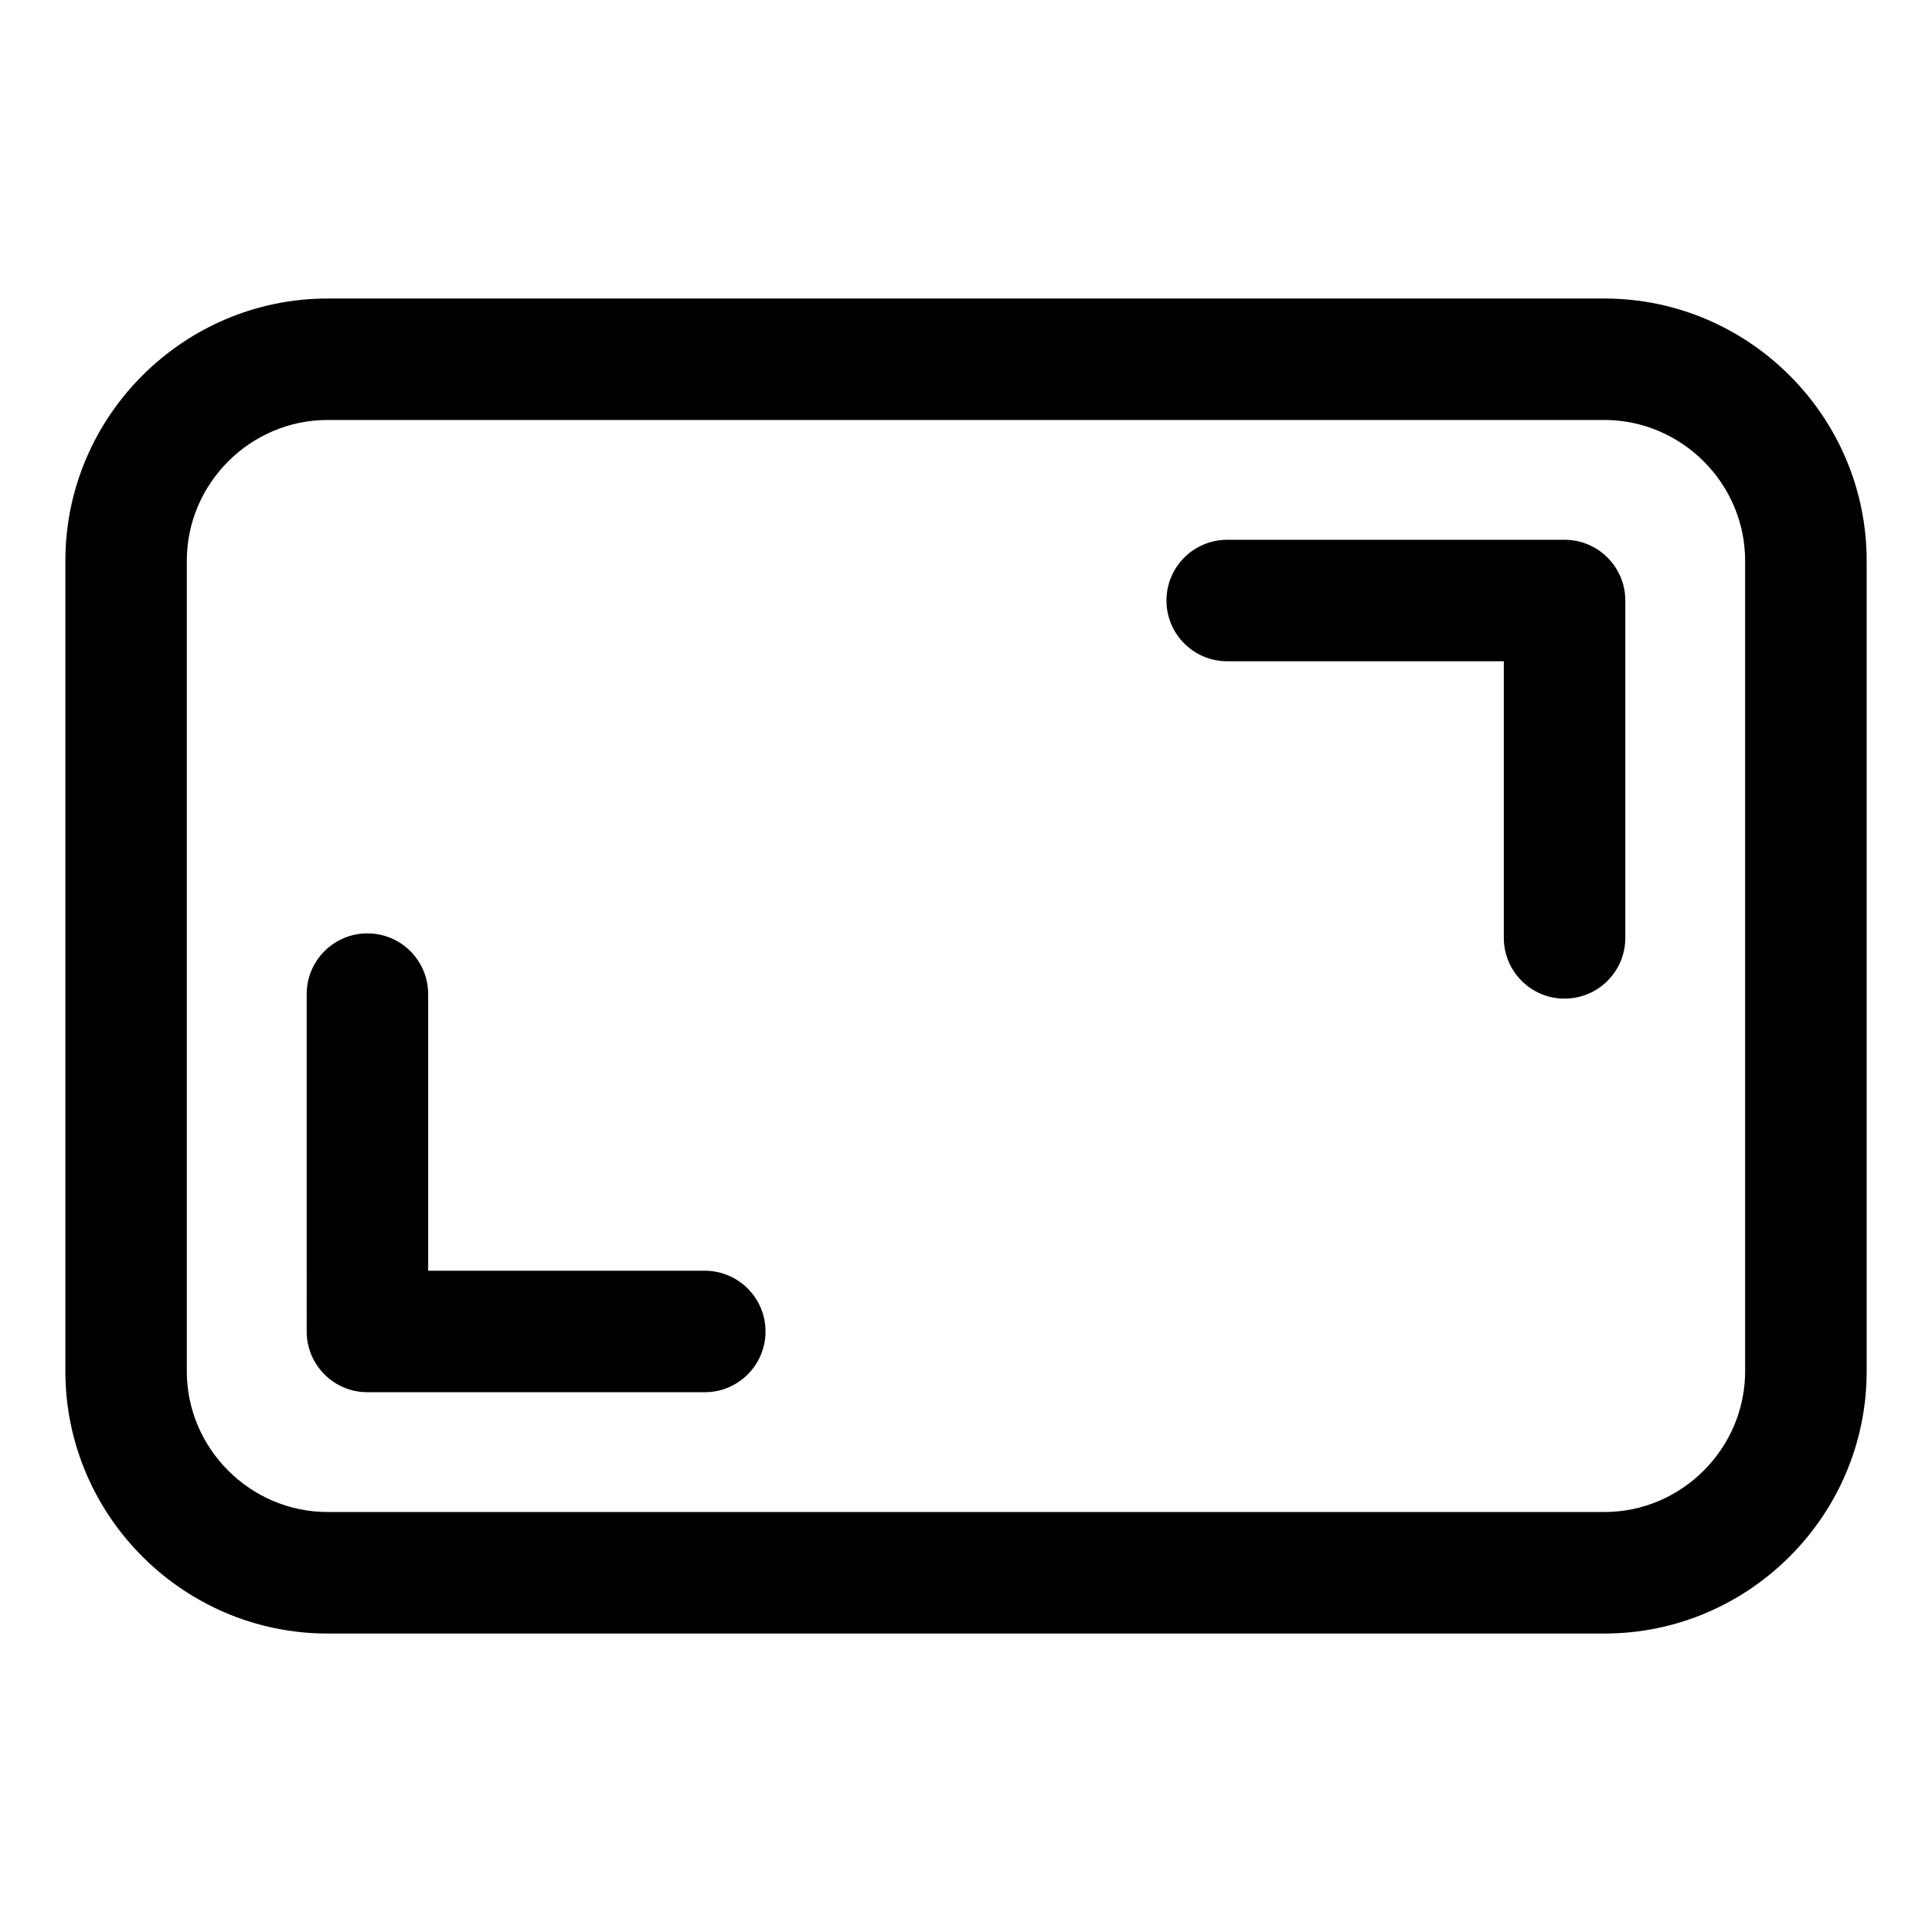 <?xml version="1.0" encoding="UTF-8"?>
<!-- Uploaded to: SVG Repo, www.svgrepo.com, Generator: SVG Repo Mixer Tools -->
<svg fill="#000000" width="800px" height="800px" version="1.1" viewBox="144 144 512 512" xmlns="http://www.w3.org/2000/svg">
 <path d="m230.82 223.11h338.37c19.121 0 36.5 7.812 49.09 20.406 12.59 12.59 20.406 29.973 20.406 49.09v214.8c0 19.137-7.812 36.5-20.406 49.09-12.59 12.59-29.957 20.406-49.09 20.406h-338.37c-19.121 0-36.5-7.812-49.09-20.406-12.59-12.59-20.406-29.957-20.406-49.09v-214.8c0-19.137 7.812-36.5 20.406-49.09 12.59-12.59 29.957-20.406 49.09-20.406zm-5.547 184.34c0-8.887 7.211-16.098 16.098-16.098 8.887 0 16.098 7.211 16.098 16.098v73.305h73.305c8.887 0 16.098 7.211 16.098 16.098s-7.211 16.098-16.098 16.098h-89.402c-8.887 0-16.098-7.211-16.098-16.098zm349.45-14.902c0 8.887-7.211 16.098-16.098 16.098-8.887 0-16.098-7.211-16.098-16.098v-73.305h-73.305c-8.887 0-16.098-7.211-16.098-16.098s7.211-16.098 16.098-16.098h89.402c8.887 0 16.098 7.211 16.098 16.098zm-5.547-137.25h-338.37c-10.234 0-19.559 4.203-26.328 10.973-6.769 6.769-10.973 16.098-10.973 26.328v214.8c0 10.246 4.203 19.559 10.973 26.328 6.769 6.769 16.098 10.973 26.328 10.973h338.37c10.234 0 19.559-4.203 26.328-10.973 6.769-6.769 10.973-16.098 10.973-26.328v-214.8c0-10.246-4.203-19.559-10.973-26.328-6.769-6.769-16.098-10.973-26.328-10.973z"/>
</svg>